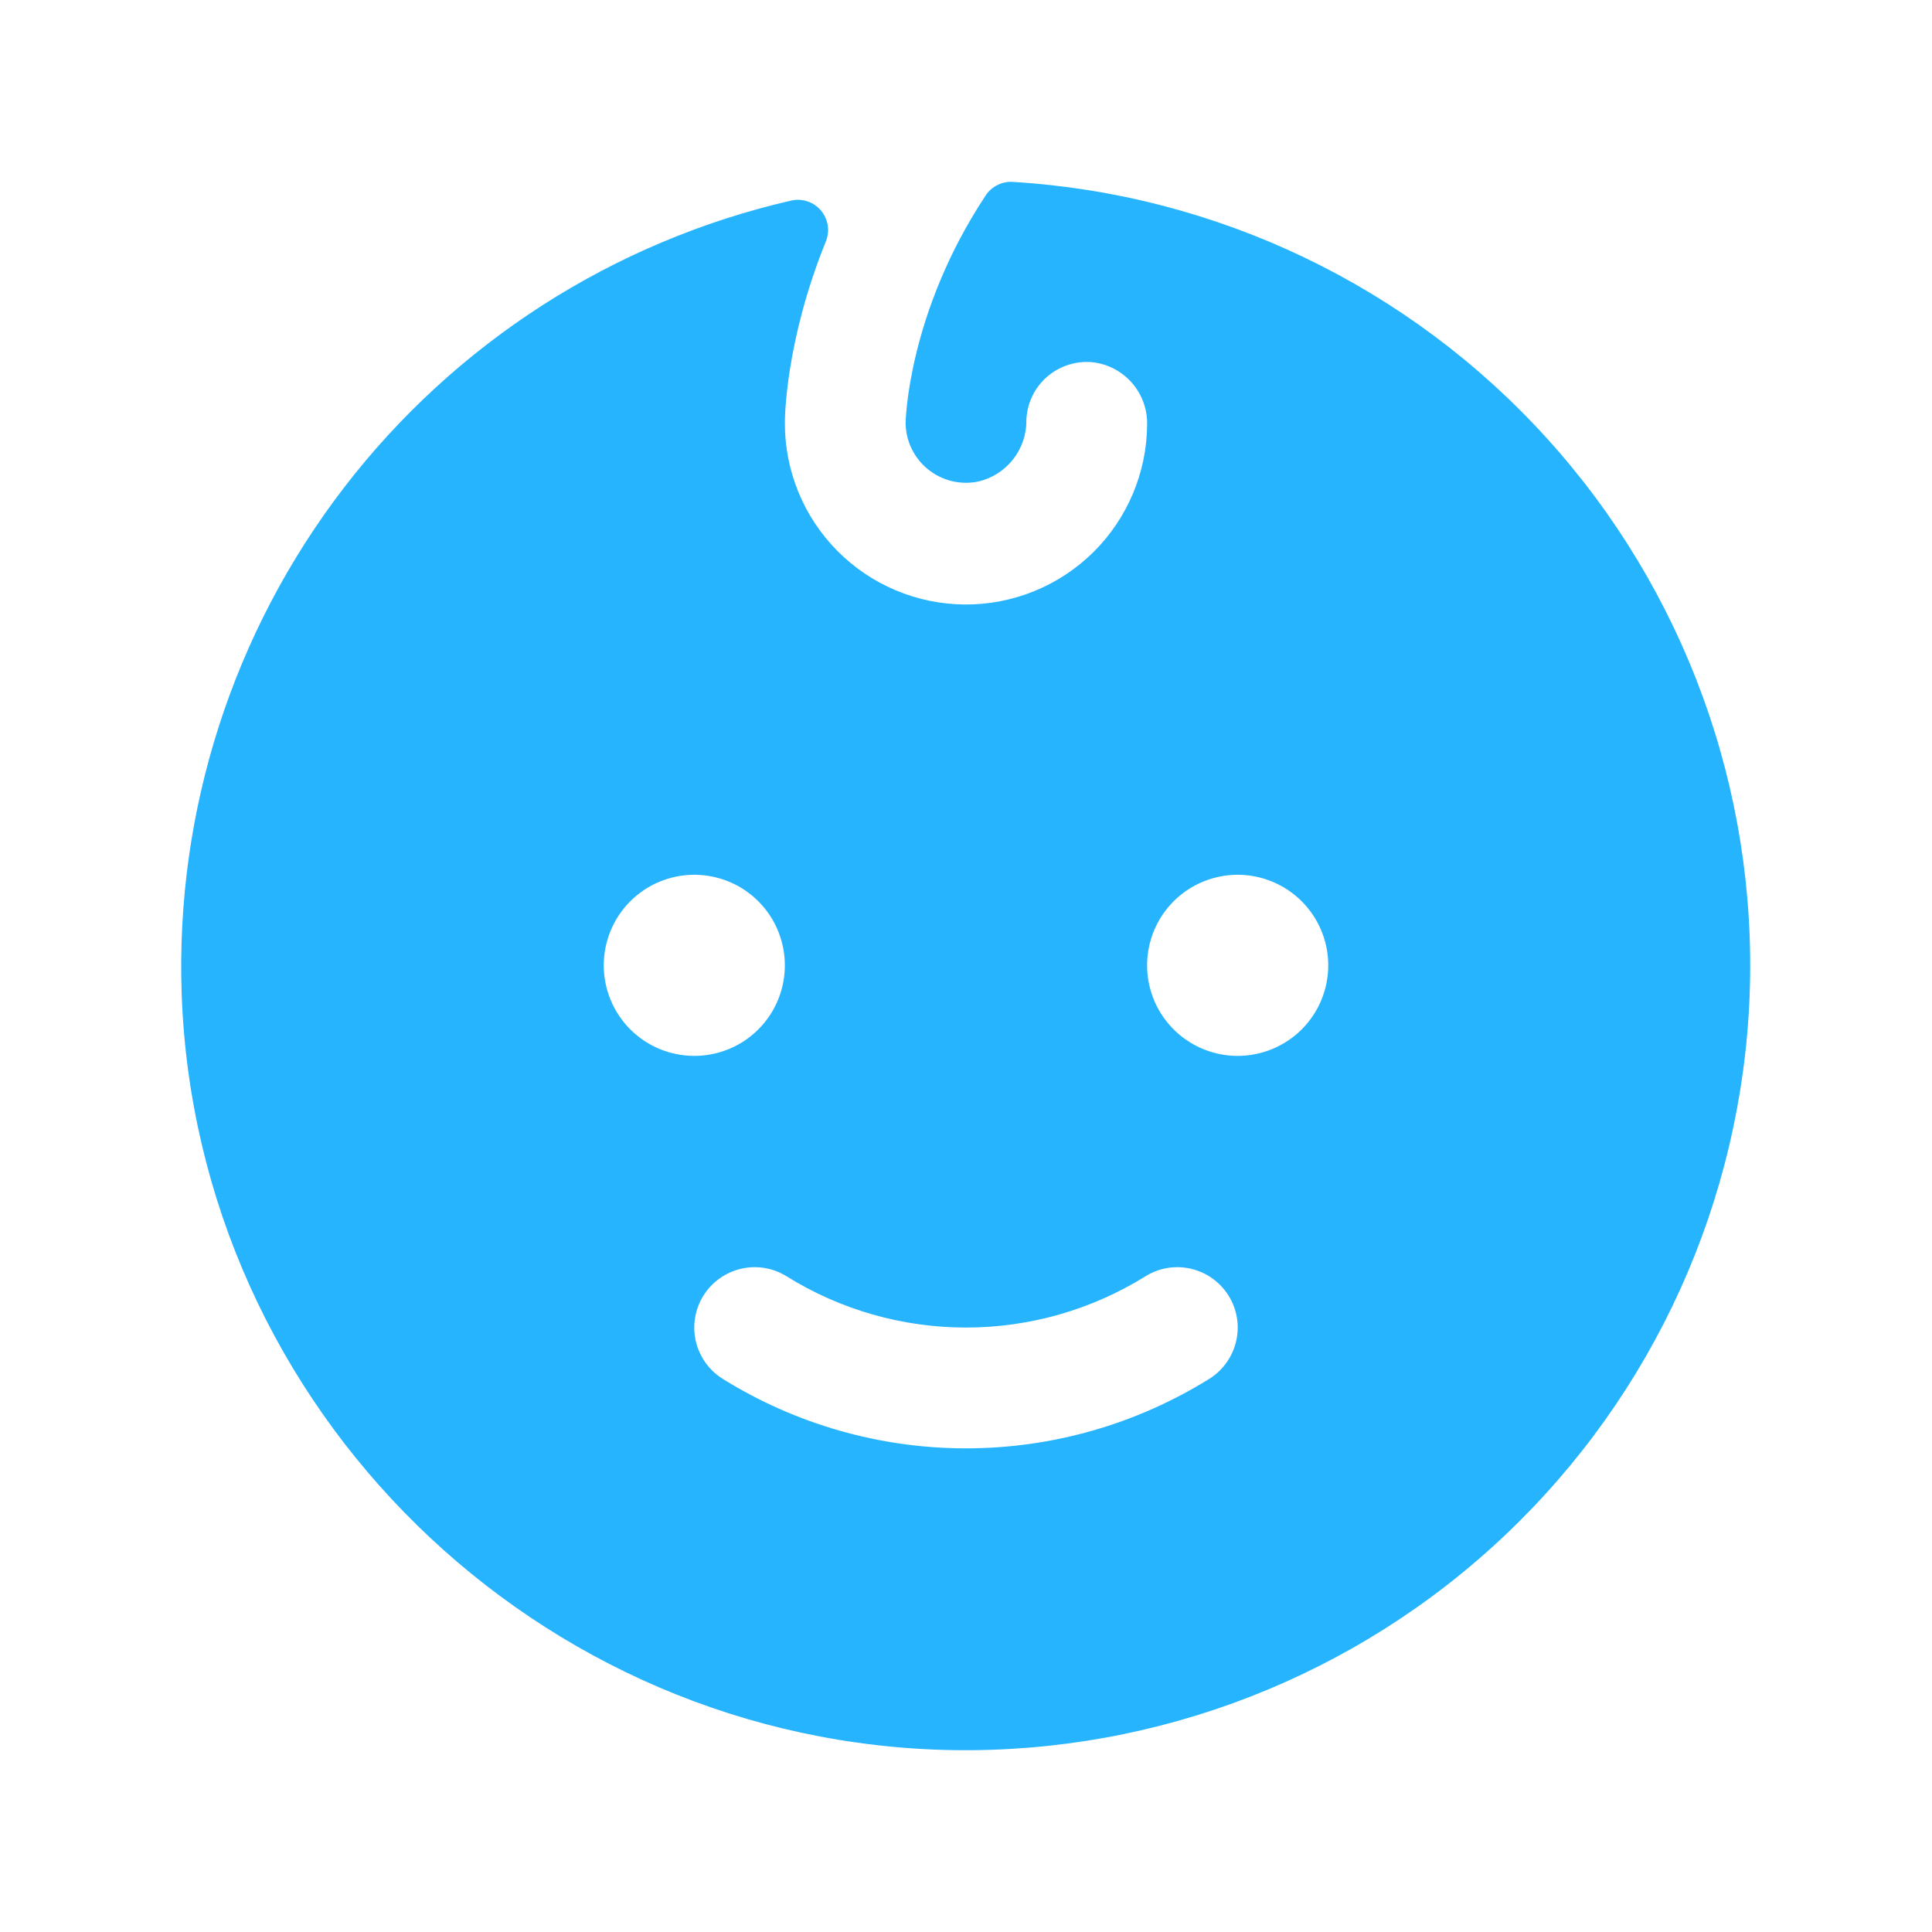 <svg xmlns="http://www.w3.org/2000/svg" width="36" height="36" viewBox="0 0 36 36" fill="none">
    <path
        d="M18.866 3.389C18.768 3.384 18.669 3.405 18.582 3.45C18.494 3.494 18.419 3.561 18.365 3.644C16.917 5.833 16.875 7.846 16.875 7.875C16.875 8.043 16.913 8.208 16.986 8.359C17.059 8.51 17.164 8.642 17.294 8.747C17.425 8.852 17.577 8.927 17.74 8.966C17.903 9.004 18.072 9.006 18.236 8.971C18.491 8.91 18.719 8.763 18.88 8.556C19.042 8.349 19.128 8.093 19.125 7.83C19.13 7.676 19.167 7.525 19.233 7.386C19.299 7.247 19.393 7.123 19.509 7.022C19.625 6.921 19.761 6.844 19.908 6.798C20.054 6.751 20.209 6.735 20.362 6.75C20.645 6.783 20.905 6.92 21.092 7.134C21.279 7.348 21.38 7.624 21.375 7.908C21.37 8.803 21.009 9.659 20.373 10.289C19.736 10.918 18.876 11.269 17.981 11.264C17.086 11.259 16.229 10.898 15.6 10.262C14.97 9.625 14.62 8.765 14.625 7.87C14.625 7.781 14.637 6.354 15.39 4.495C15.428 4.4 15.439 4.296 15.423 4.195C15.406 4.094 15.362 3.999 15.296 3.921C15.229 3.843 15.143 3.784 15.046 3.752C14.948 3.72 14.844 3.714 14.744 3.737C11.43 4.498 8.483 6.389 6.41 9.086C4.338 11.782 3.268 15.116 3.385 18.515C3.656 26.258 10.017 32.485 17.764 32.611C21.585 32.67 25.278 31.23 28.051 28.6C30.825 25.97 32.458 22.359 32.602 18.539C32.746 14.72 31.389 10.996 28.822 8.165C26.255 5.333 22.681 3.619 18.866 3.389ZM11.25 17.988C11.25 17.654 11.349 17.328 11.534 17.05C11.72 16.773 11.983 16.556 12.291 16.429C12.6 16.301 12.939 16.267 13.267 16.333C13.594 16.398 13.895 16.558 14.13 16.794C14.367 17.03 14.527 17.331 14.592 17.659C14.657 17.986 14.624 18.325 14.496 18.634C14.369 18.942 14.152 19.205 13.875 19.391C13.597 19.576 13.271 19.675 12.937 19.675C12.49 19.675 12.06 19.497 11.744 19.181C11.428 18.864 11.25 18.435 11.25 17.988ZM22.538 25.69C21.176 26.538 19.604 26.988 18 26.988C16.395 26.988 14.823 26.538 13.462 25.69C13.209 25.53 13.03 25.277 12.964 24.986C12.899 24.695 12.951 24.39 13.11 24.137C13.27 23.885 13.523 23.706 13.814 23.64C14.105 23.574 14.41 23.626 14.663 23.786C15.665 24.408 16.82 24.737 18 24.737C19.179 24.737 20.335 24.408 21.337 23.786C21.462 23.707 21.601 23.653 21.747 23.628C21.892 23.603 22.042 23.607 22.186 23.64C22.33 23.673 22.466 23.733 22.587 23.819C22.708 23.904 22.81 24.012 22.889 24.137C22.968 24.262 23.022 24.402 23.047 24.547C23.072 24.693 23.068 24.842 23.035 24.986C23.002 25.131 22.942 25.267 22.856 25.387C22.771 25.508 22.663 25.611 22.538 25.69ZM23.062 19.675C22.729 19.675 22.402 19.576 22.125 19.391C21.847 19.205 21.631 18.942 21.503 18.634C21.375 18.325 21.342 17.986 21.407 17.659C21.472 17.331 21.633 17.03 21.869 16.794C22.105 16.558 22.406 16.398 22.733 16.333C23.06 16.267 23.4 16.301 23.708 16.429C24.016 16.556 24.28 16.773 24.465 17.05C24.651 17.328 24.75 17.654 24.75 17.988C24.75 18.435 24.572 18.864 24.256 19.181C23.939 19.497 23.51 19.675 23.062 19.675Z"
        fill="#26B4FE" />
</svg>